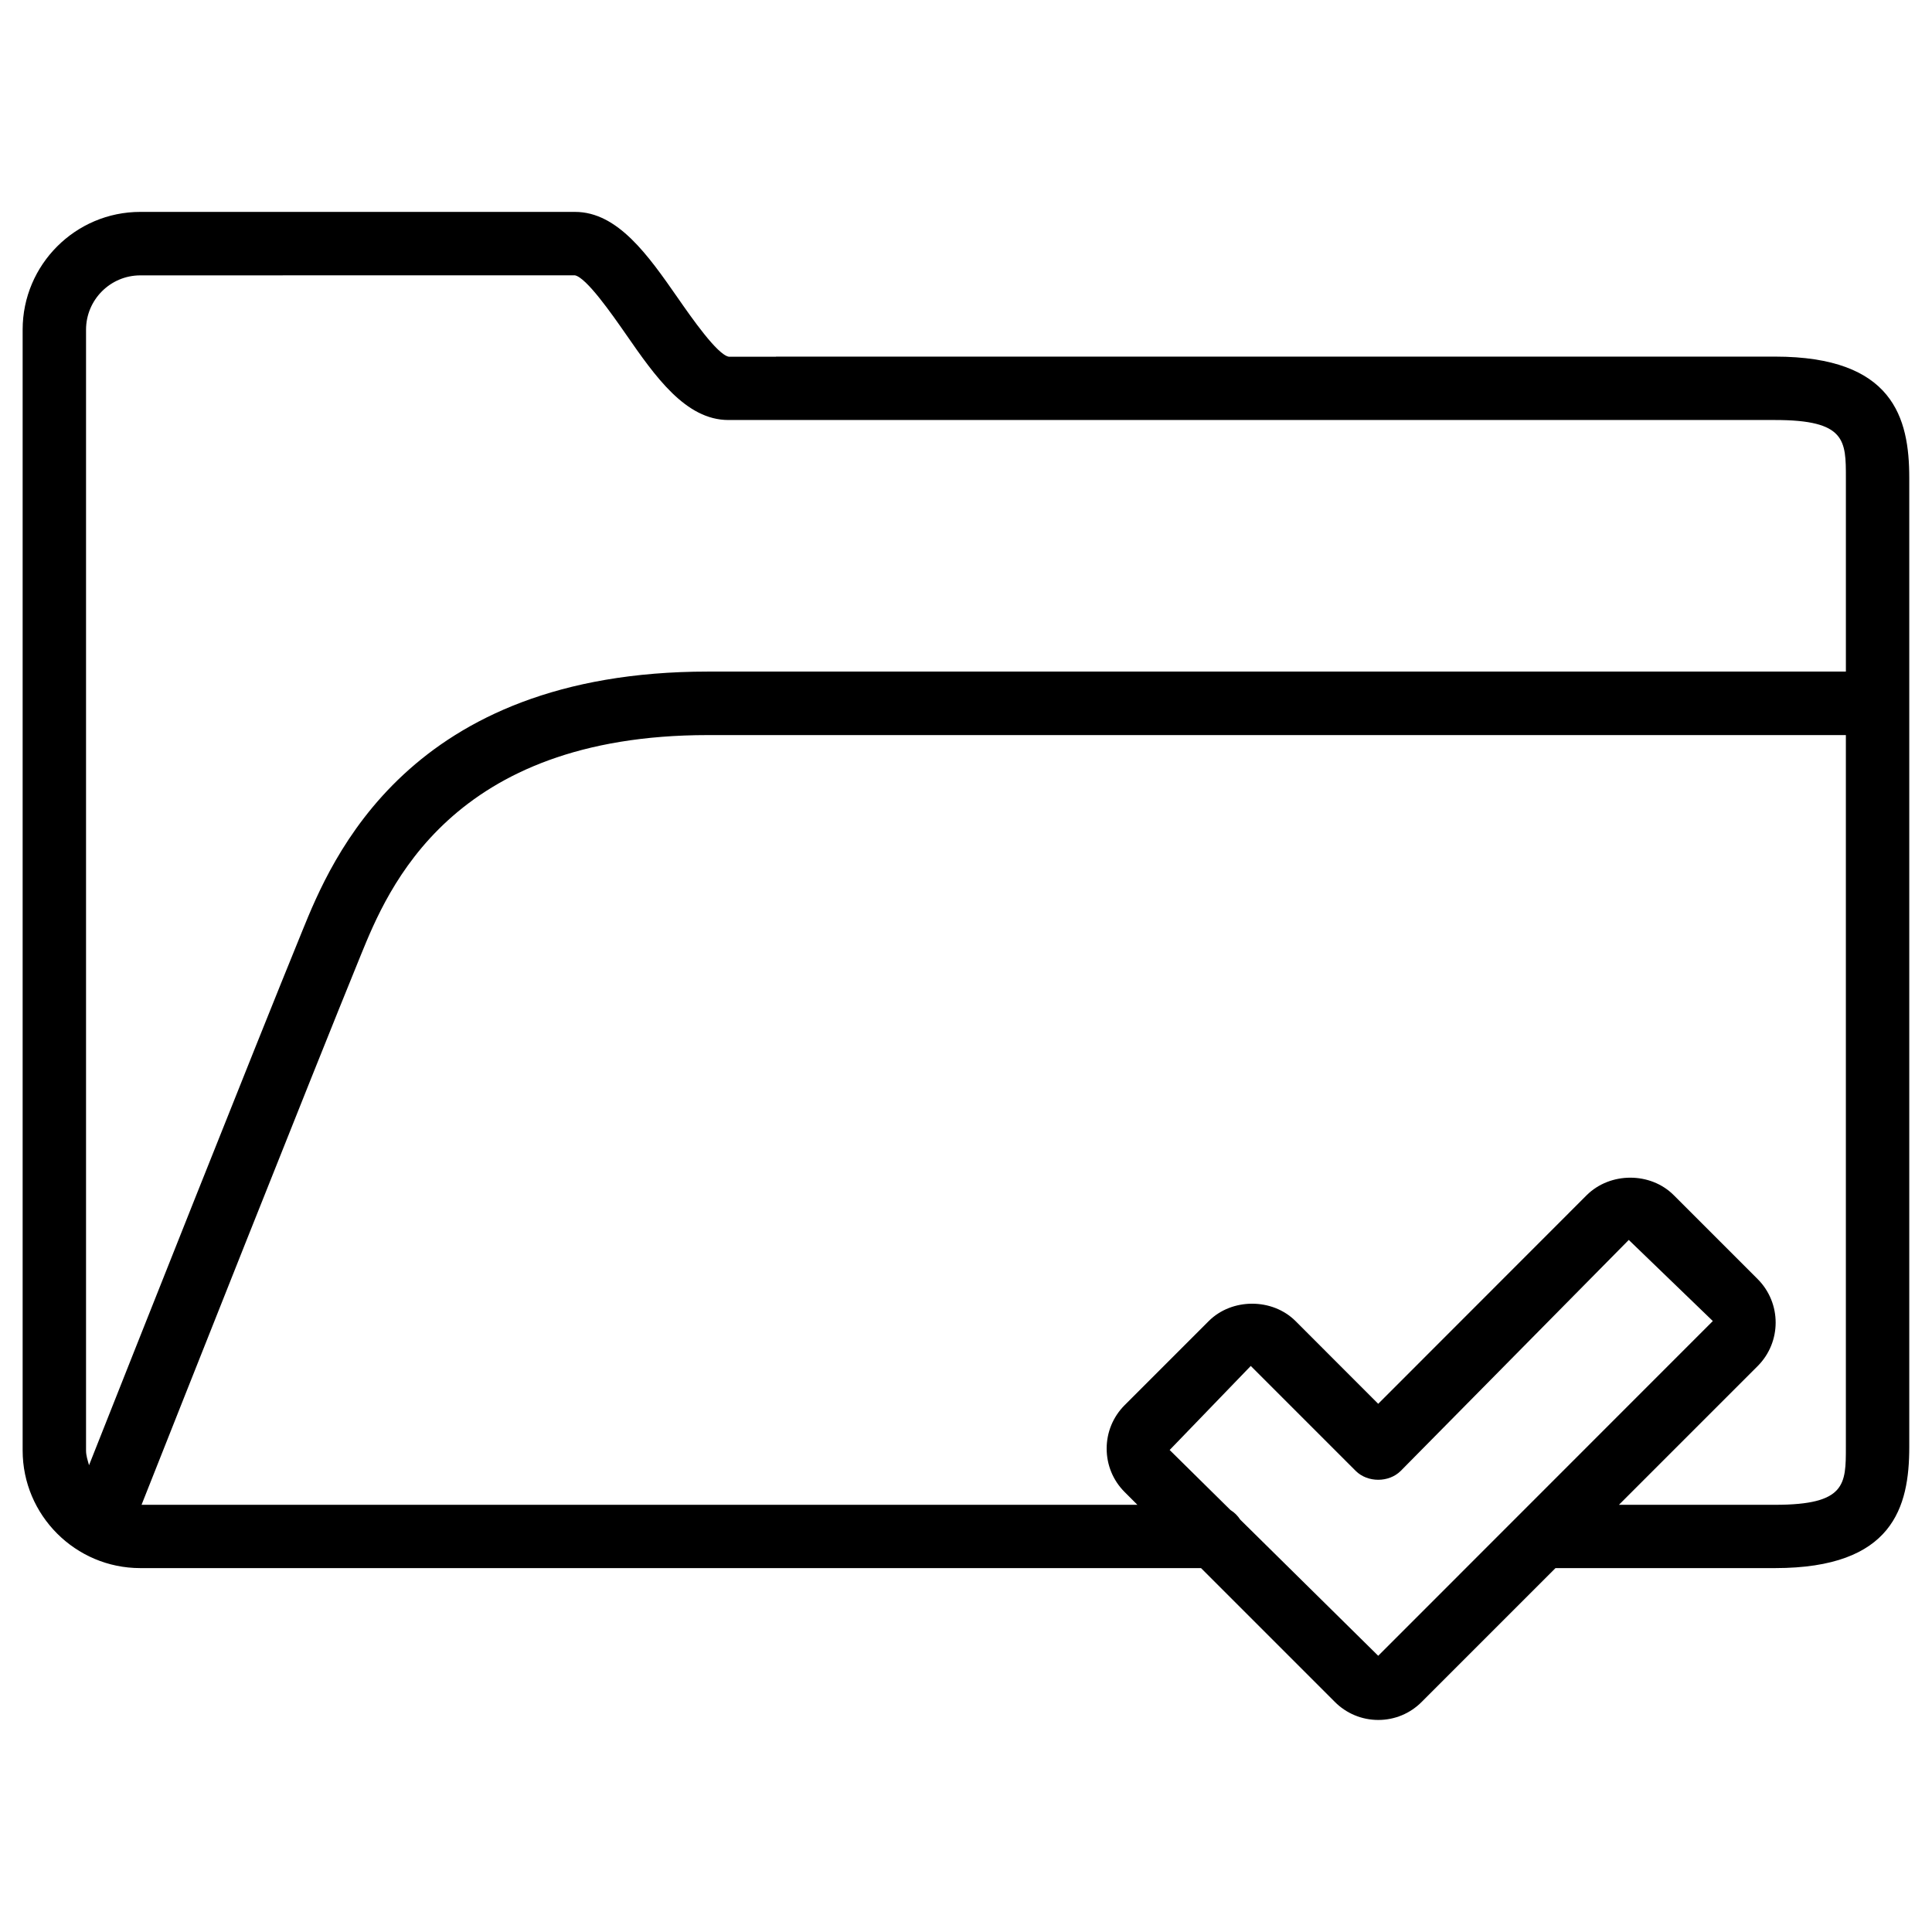 <?xml version="1.0" encoding="UTF-8"?>
<!-- Uploaded to: ICON Repo, www.svgrepo.com, Generator: ICON Repo Mixer Tools -->
<svg fill="#000000" width="800px" height="800px" version="1.1" viewBox="144 144 512 512" xmlns="http://www.w3.org/2000/svg">
 <path d="m349.68 238.51c-0.02 0-0.043 0.02-0.062 0.02h-12.492c-3.043-0.547-9.863-10.348-13.516-15.598-7.789-11.188-15.871-22.777-27.227-22.777h-115.21c-17.172 0-31.172 14-31.172 31.195v297.04c0 17.172 14 31.172 31.172 31.172h281.11l35.434 35.434c3.066 3.086 7.18 4.809 11.547 4.809 4.344 0 8.438-1.699 11.504-4.785l35.457-35.457h58.168c31.34 0 35.582-16.227 35.582-32.117v-256.8c0-15.891-4.242-32.141-35.582-32.141zm159.56 344.29-36.566-36.086c-0.672-1.027-1.531-1.891-2.582-2.539l-16.121-15.91 21.496-22.273 27.836 27.836c3.148 3.106 8.734 3.106 11.883 0l60.457-61.234 22.273 21.496zm105.17-40.012h-41.375l36.777-36.777c6.34-6.359 6.34-16.668 0-23.027l-22.273-22.273c-6.129-6.129-16.773-6.172-23.027 0l-55.273 55.312-21.895-21.914c-6.152-6.152-16.879-6.152-23.027 0l-22.273 22.273c-3.066 3.066-4.766 7.18-4.766 11.504 0 4.344 1.68 8.438 4.766 11.523l3.379 3.379h-263.91c9.613-24.266 44.816-113.12 58.129-145.73 7.117-17.422 23.742-58.254 91.965-58.254h301.57v188.68c0.004 9.867 0.004 15.305-18.766 15.305zm18.77-272.14v51.324l-301.57 0.004c-79.52 0-99.859 49.941-107.5 68.727-12.617 30.879-44.945 112.37-56.512 141.59-0.355-1.258-0.797-2.519-0.797-3.906v-297.01c0-7.934 6.445-14.402 14.379-14.402l115.14-0.02c3.043 0.523 9.867 10.328 13.52 15.574 7.766 11.211 15.848 22.777 27.203 22.777h277.39c18.746 0 18.746 5.438 18.746 15.344z"/>
</svg>